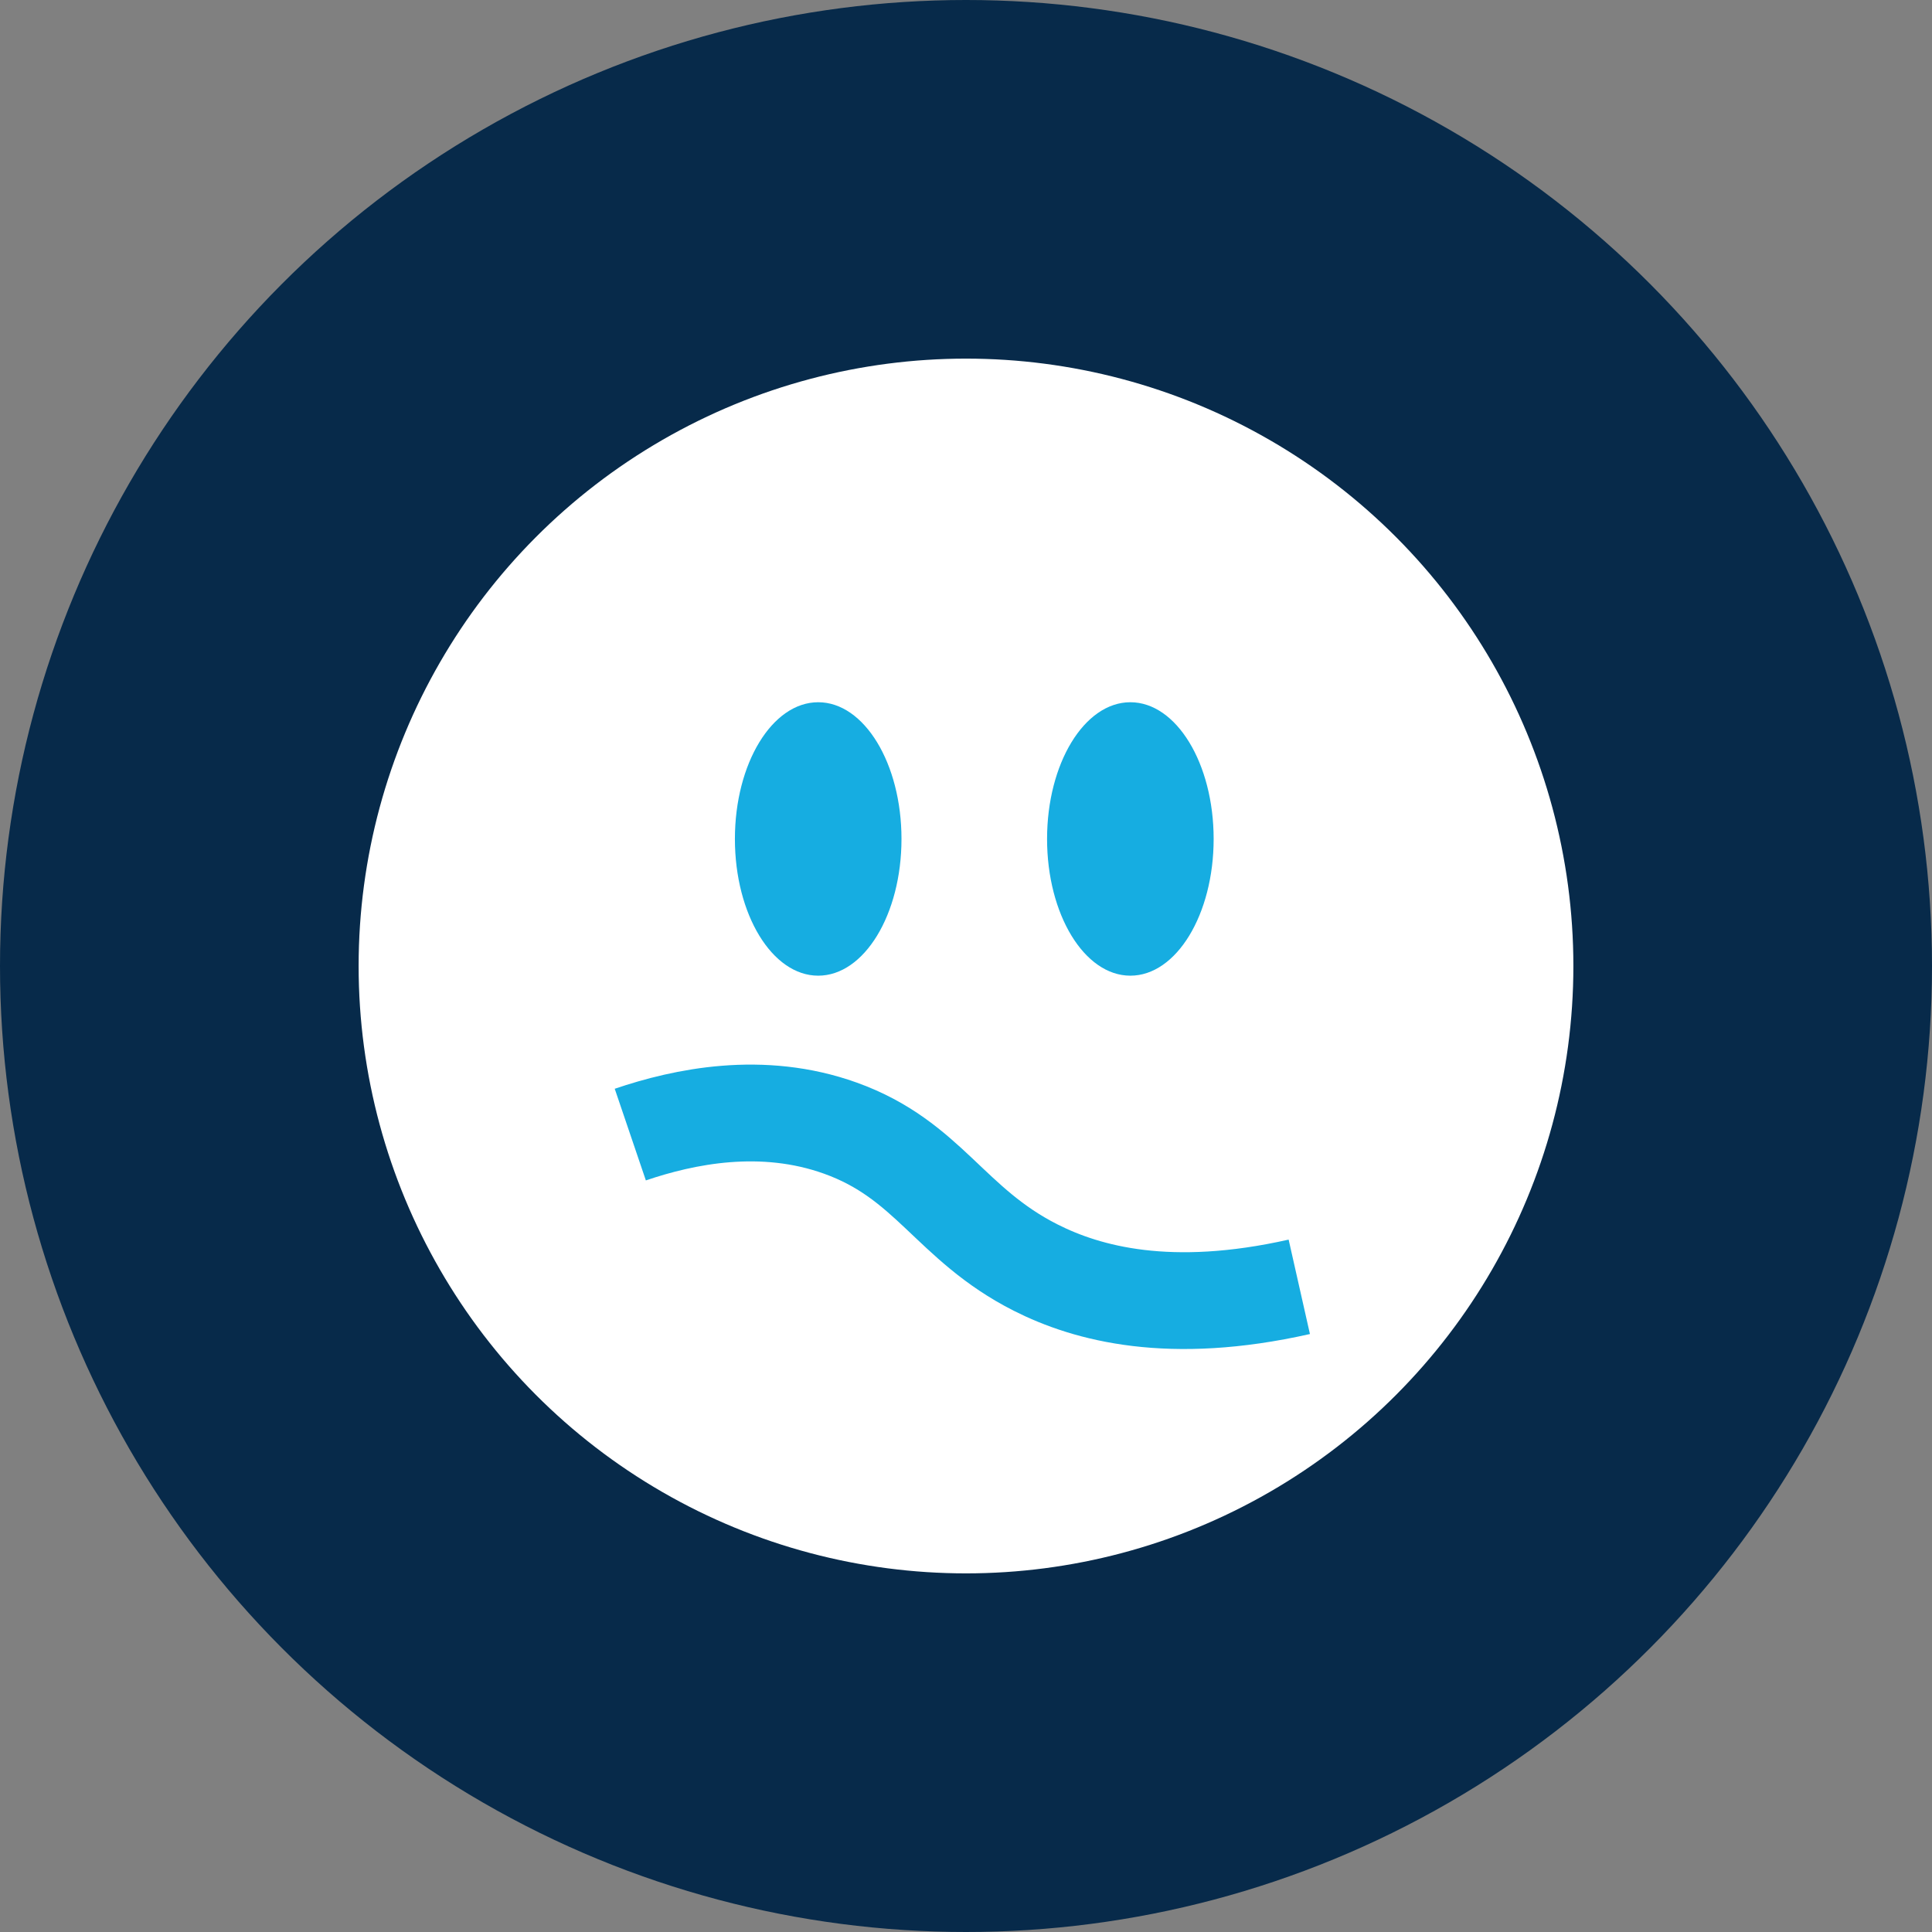 <?xml version="1.0" encoding="UTF-8"?>
<svg id="Capa_2" data-name="Capa 2" xmlns="http://www.w3.org/2000/svg" viewBox="0 0 798.4 798.4">
  <rect x="0" y="0" width="798.4" height="798.4" fill="#808080" stroke="none"/>
  <defs>
    <style>
      .cls-1 {
        fill: none;
        stroke: #16ade1;
        stroke-miterlimit: 10;
        stroke-width: 40px;
      }

      .cls-2 {
        fill: #16ade1;
      }

      .cls-2, .cls-3, .cls-4 {
        stroke-width: 0px;
      }

      .cls-3 {
        fill: #072a4a;
      }

      .cls-4 {
        fill: #fff;
      }
    </style>
  </defs>
  <g id="Capa_1-2" data-name="Capa 1">
    <g id="Capa_2-2" data-name="Capa 2">
      <circle class="cls-3" cx="399.2" cy="399.2" r="399.2"/>
    </g>
    <circle class="cls-4" cx="399.2" cy="399.2" r="251"/>
    <ellipse class="cls-2" cx="467.12" cy="346.7" rx="34.42" ry="56.5"/>
    <ellipse class="cls-2" cx="338.12" cy="346.7" rx="34.42" ry="56.5"/>
    <path class="cls-1" d="m260.47,468.87c22.11-7.51,54.4-14.31,86.84-2.66,36.59,13.15,45.23,39.67,80.63,57.6,21.45,10.86,55.57,20.02,108.99,7.97"/>
  </g>
</svg>